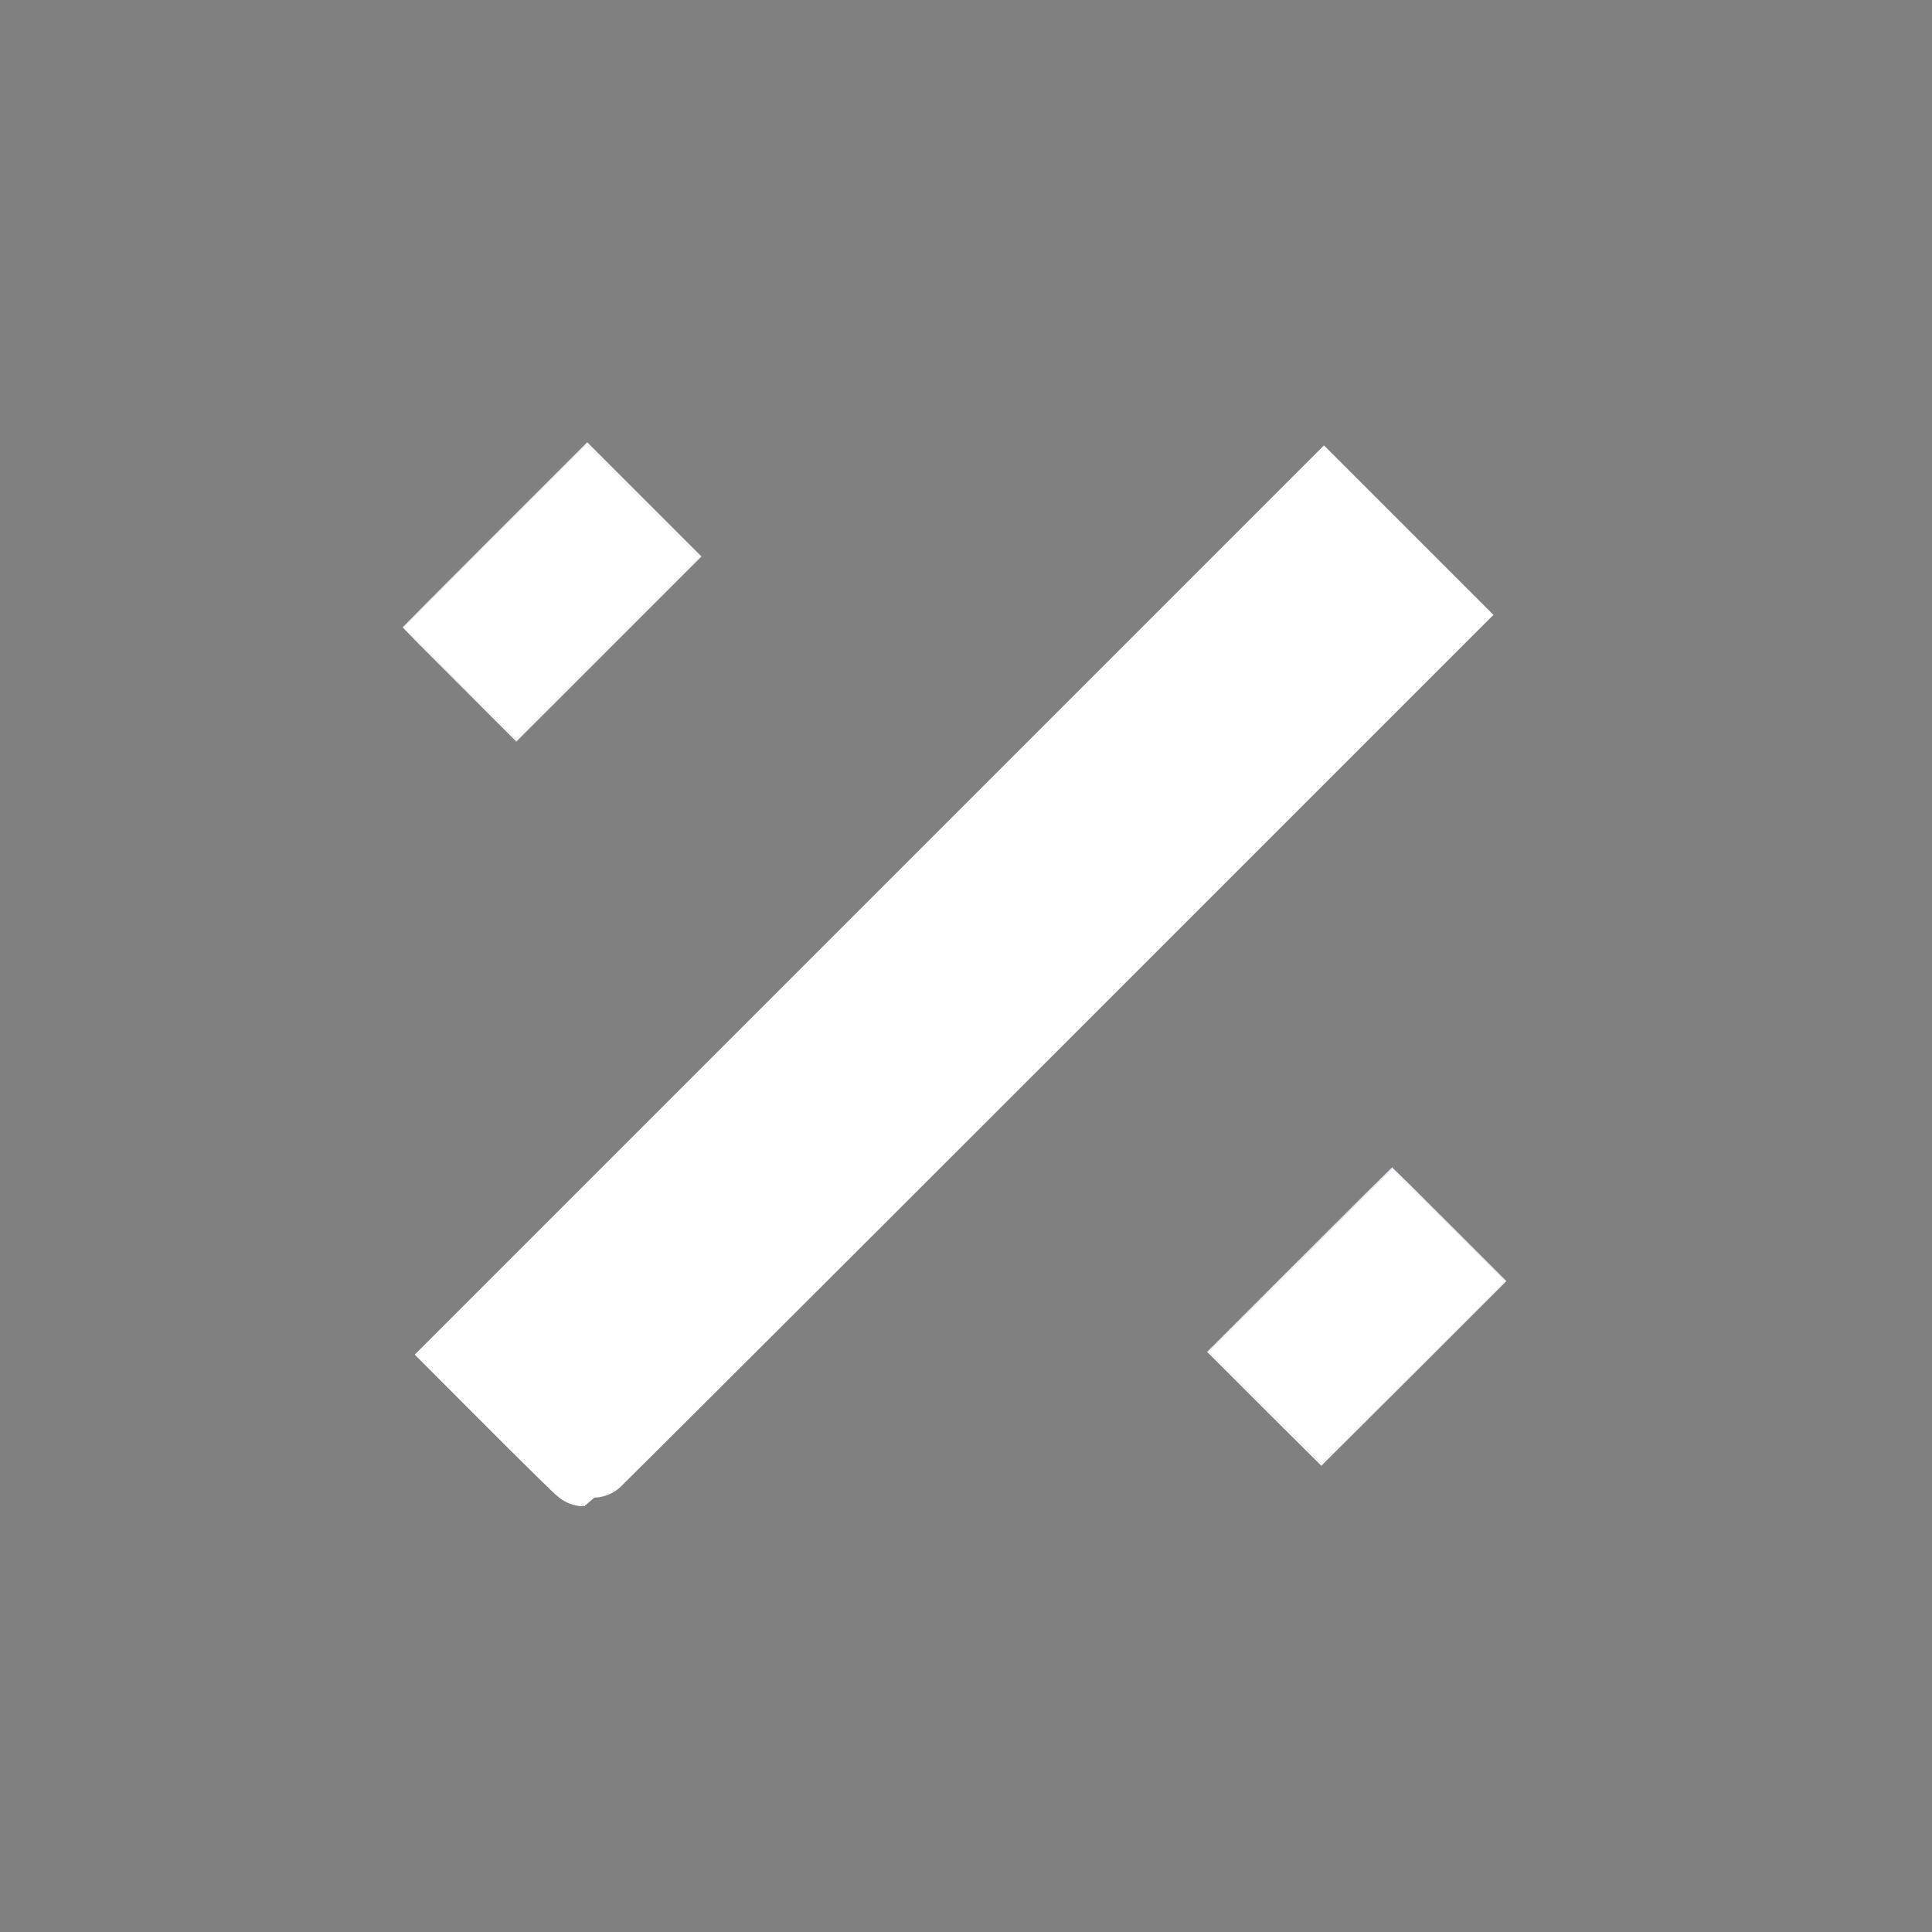 <?xml version="1.0" encoding="UTF-8" standalone="no"?>
<svg
   xmlns:dc="http://purl.org/dc/elements/1.1/"
   xmlns:cc="http://creativecommons.org/ns#"
   xmlns:rdf="http://www.w3.org/1999/02/22-rdf-syntax-ns#"
   xmlns:svg="http://www.w3.org/2000/svg"
   xmlns="http://www.w3.org/2000/svg"
   xmlns:sodipodi="http://sodipodi.sourceforge.net/DTD/sodipodi-0.dtd"
   xmlns:inkscape="http://www.inkscape.org/namespaces/inkscape"
   width="24px"
   height="24px"
   viewBox="0 0 24 24"
   version="1.1"
   id="svg32"
   sodipodi:docname="icons_porovnani_white.svg"
   inkscape:version="0.92.4 (5da689c313, 2019-01-14)">
  <rect x="0" y="0" width="24" height="24" fill="#808080" stroke="none"/>
  <defs
     id="defs36" />
  <sodipodi:namedview
     pagecolor="#ffffff"
     bordercolor="#666666"
     borderopacity="1"
     objecttolerance="10"
     gridtolerance="10"
     guidetolerance="10"
     inkscape:pageopacity="0"
     inkscape:pageshadow="2"
     inkscape:window-width="1920"
     inkscape:window-height="1017"
     id="namedview34"
     showgrid="false"
     inkscape:zoom="22.627417"
     inkscape:cx="21.084319"
     inkscape:cy="14.607701"
     inkscape:window-x="-8"
     inkscape:window-y="-8"
     inkscape:window-maximized="1"
     inkscape:current-layer="svg32" />
  <title
     id="title25">BD01020D-75A8-4E08-8E62-850BB129892A</title>
  <g
     id="Detail"
     stroke="none"
     stroke-width="1"
     fill="none"
     fill-rule="evenodd">
    <g
       id="Detail_320"
       transform="translate(-13, -2612)">
      <g
         id="icons/porovnani"
         transform="translate(13, 2612)">
        <rect
           id="Rectangle"
           x="0"
           y="0"
           width="24"
           height="24" />
        <path
           d="M16.451,6.221 L17.865,7.636 L7.259,18.242 L5.844,16.828 L16.451,6.221 Z M17.295,14.5 L18.71,15.914 L16.414,18.21 L15,16.795 L17.295,14.5 Z M7.295,5.5 L8.71,6.914 L6.414,9.21 L5,7.795 L7.295,5.5 Z"
           id="Combined-Shape"
           fill="#051337"
           fill-rule="nonzero" />
      </g>
    </g>
  </g>
  <path
     style="fill:#ffffff;stroke:#ffffff"
     d="m 6.55,17.52 -0.691,-0.692 5.294,-5.294 5.294,-5.294 0.699,0.699 0.699,0.699 -5.287,5.287 c -2.908,2.908 -5.294,5.287 -5.301,5.287 -0.008,0 -0.326,-0.311 -0.706,-0.692 z"
     id="path40"
     inkscape:connector-curvature="0" />
  <path
     style="fill:#ffffff;stroke-width:0.028"
     d="M 5.703,8.485 5.012,7.793 6.148,6.656 7.285,5.52 7.983,6.219 8.682,6.918 7.553,8.047 C 6.932,8.668 6.417,9.176 6.409,9.176 c -0.008,0 -0.326,-0.311 -0.706,-0.692 z"
     id="path42"
     inkscape:connector-curvature="0" />
  <path
     style="fill:#ffffff;stroke-width:0.028"
     d="m 15.72,17.485 -0.699,-0.699 1.137,-1.136 1.137,-1.136 0.699,0.699 0.699,0.699 -1.137,1.136 -1.137,1.136 z"
     id="path44"
     inkscape:connector-curvature="0" />
  <path
     style="fill:#ffffff;stroke:#ffffff;stroke-width:0.004"
     d="M 5.708,8.504 C 5.319,8.116 5.002,7.796 5.002,7.794 c 0,-0.002 0.516,-0.52 1.146,-1.15 L 7.295,5.497 8.003,6.205 8.711,6.913 7.562,8.062 6.414,9.21 Z m 0.983,0.397 c 0.138,-0.135 0.641,-0.637 1.119,-1.115 L 8.679,6.917 7.982,6.22 7.285,5.523 6.15,6.657 5.016,7.792 5.211,7.99 c 0.22,0.224 1.032,1.03 1.132,1.124 l 0.065,0.062 0.016,-0.014 c 0.009,-0.008 0.129,-0.125 0.266,-0.26 z"
     id="path82"
     inkscape:connector-curvature="0" />
  <path
     style="fill:#ffffff;stroke:#ffffff;stroke-width:0.004"
     d="m 13.91,8.761 2.542,-2.542 0.708,0.708 0.708,0.708 -1.834,1.834 c -1.628,1.628 -1.835,1.834 -1.846,1.834 -0.01,0 0.189,-0.201 1.821,-1.833 L 17.842,7.637 17.145,6.94 16.448,6.243 13.918,8.773 c -2.021,2.021 -2.532,2.53 -2.54,2.53 -0.008,0 0.496,-0.506 2.532,-2.542 z"
     id="path84"
     inkscape:connector-curvature="0" />
  <path
     style="fill:#ffffff;stroke:#ffffff;stroke-width:0.004"
     d="m 15.705,17.501 -0.707,-0.707 1.146,-1.146 c 0.631,-0.631 1.148,-1.146 1.15,-1.146 0.002,0 0.322,0.318 0.71,0.706 l 0.706,0.706 -1.147,1.147 c -0.631,0.631 -1.148,1.147 -1.149,1.147 -0.001,0 -0.32,-0.318 -0.709,-0.707 z m 1.85,-0.455 1.135,-1.135 -0.698,-0.698 -0.698,-0.698 -1.135,1.135 -1.135,1.135 0.696,0.698 c 0.383,0.384 0.697,0.698 0.698,0.698 0.001,0 0.513,-0.511 1.137,-1.135 z"
     id="path86"
     inkscape:connector-curvature="0" />
</svg>
